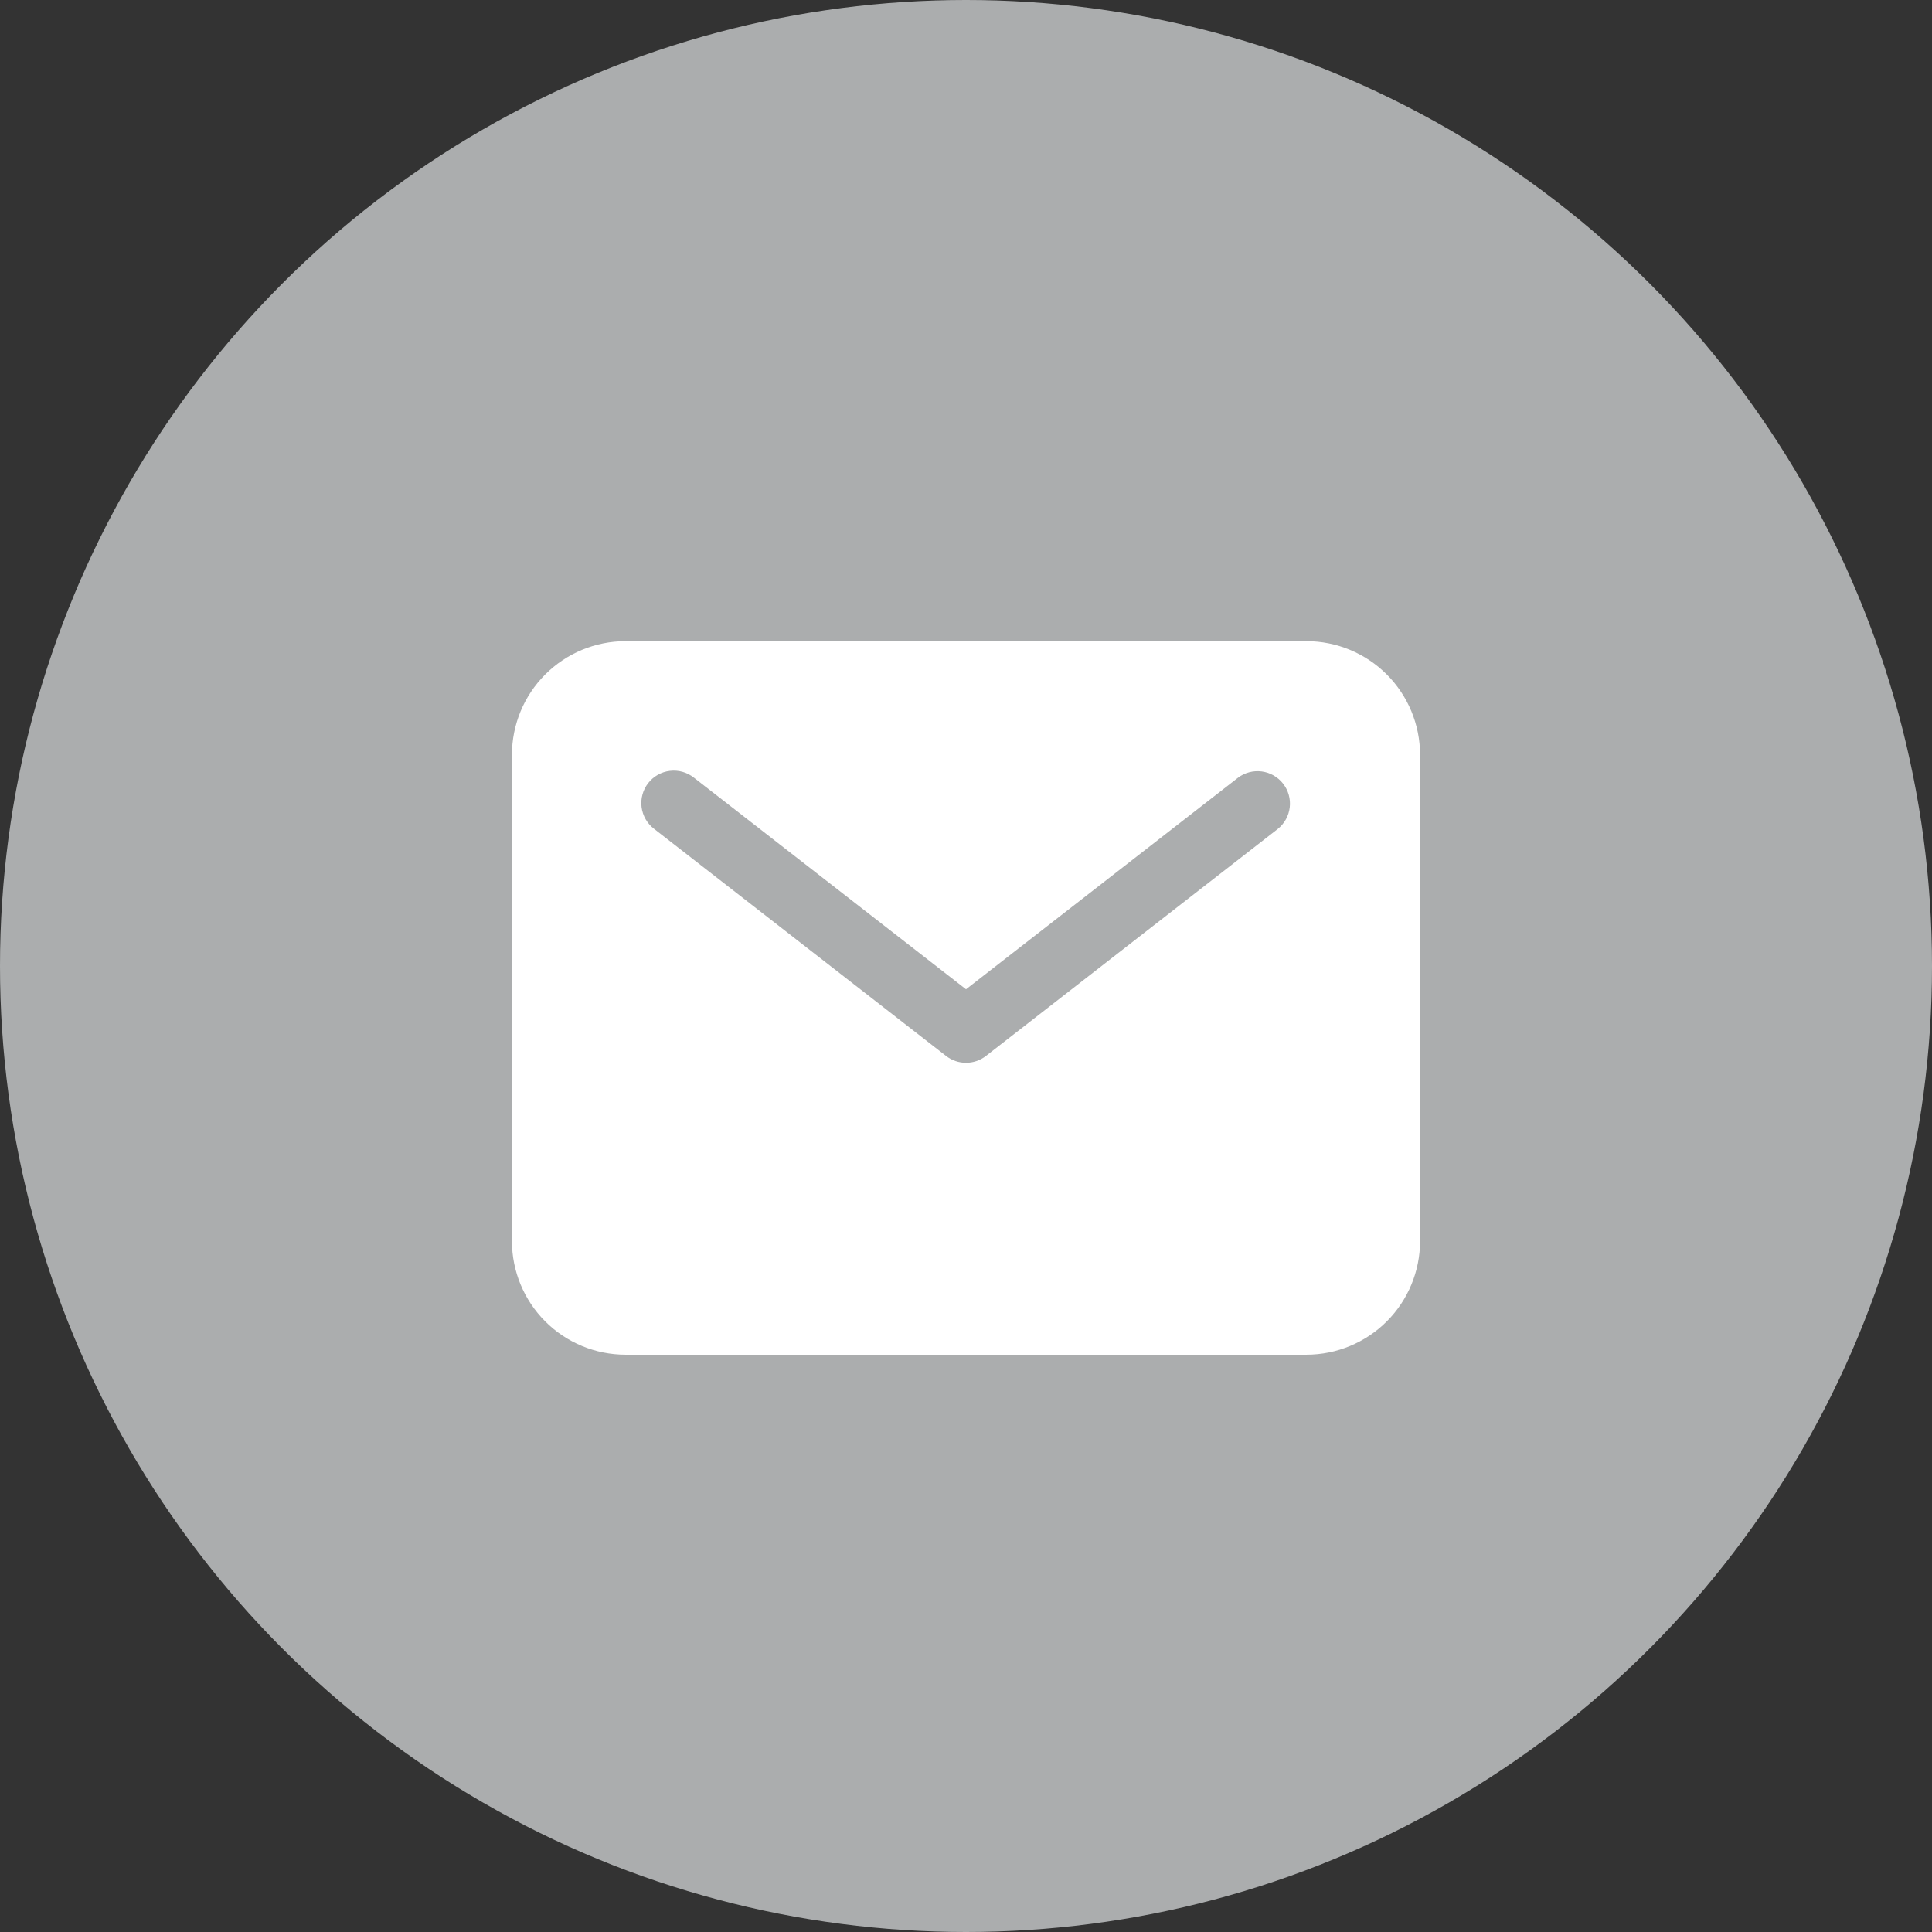 <svg width="121" height="121" viewBox="0 0 121 121" fill="none" xmlns="http://www.w3.org/2000/svg">
<rect x="0" y="0" width="121" height="121" fill="#333333" stroke="none"/>
<circle cx="60.5" cy="60.5" r="60.5" fill="#ABADAE"/>
<path d="M81.828 40.156H39.172C37.287 40.158 35.48 40.908 34.147 42.241C32.814 43.574 32.065 45.381 32.062 47.266V77.734C32.065 79.619 32.814 81.426 34.147 82.759C35.48 84.092 37.287 84.842 39.172 84.844H81.828C83.713 84.842 85.52 84.092 86.853 82.759C88.186 81.426 88.936 79.619 88.938 77.734V47.266C88.936 45.381 88.186 43.574 86.853 42.241C85.52 40.908 83.713 40.158 81.828 40.156ZM80.028 51.916L61.747 66.135C61.39 66.412 60.952 66.562 60.5 66.562C60.048 66.562 59.61 66.412 59.253 66.135L40.972 51.916C40.757 51.754 40.577 51.55 40.441 51.318C40.306 51.085 40.218 50.828 40.182 50.561C40.147 50.295 40.165 50.023 40.236 49.764C40.306 49.504 40.427 49.261 40.593 49.048C40.758 48.836 40.964 48.658 41.198 48.526C41.432 48.394 41.691 48.309 41.958 48.278C42.225 48.246 42.496 48.268 42.755 48.342C43.014 48.416 43.255 48.541 43.465 48.709L60.5 61.958L77.535 48.709C77.96 48.387 78.496 48.246 79.025 48.316C79.554 48.386 80.035 48.662 80.362 49.083C80.69 49.505 80.838 50.038 80.776 50.568C80.713 51.098 80.445 51.582 80.028 51.916Z" fill="white"/>
</svg>
